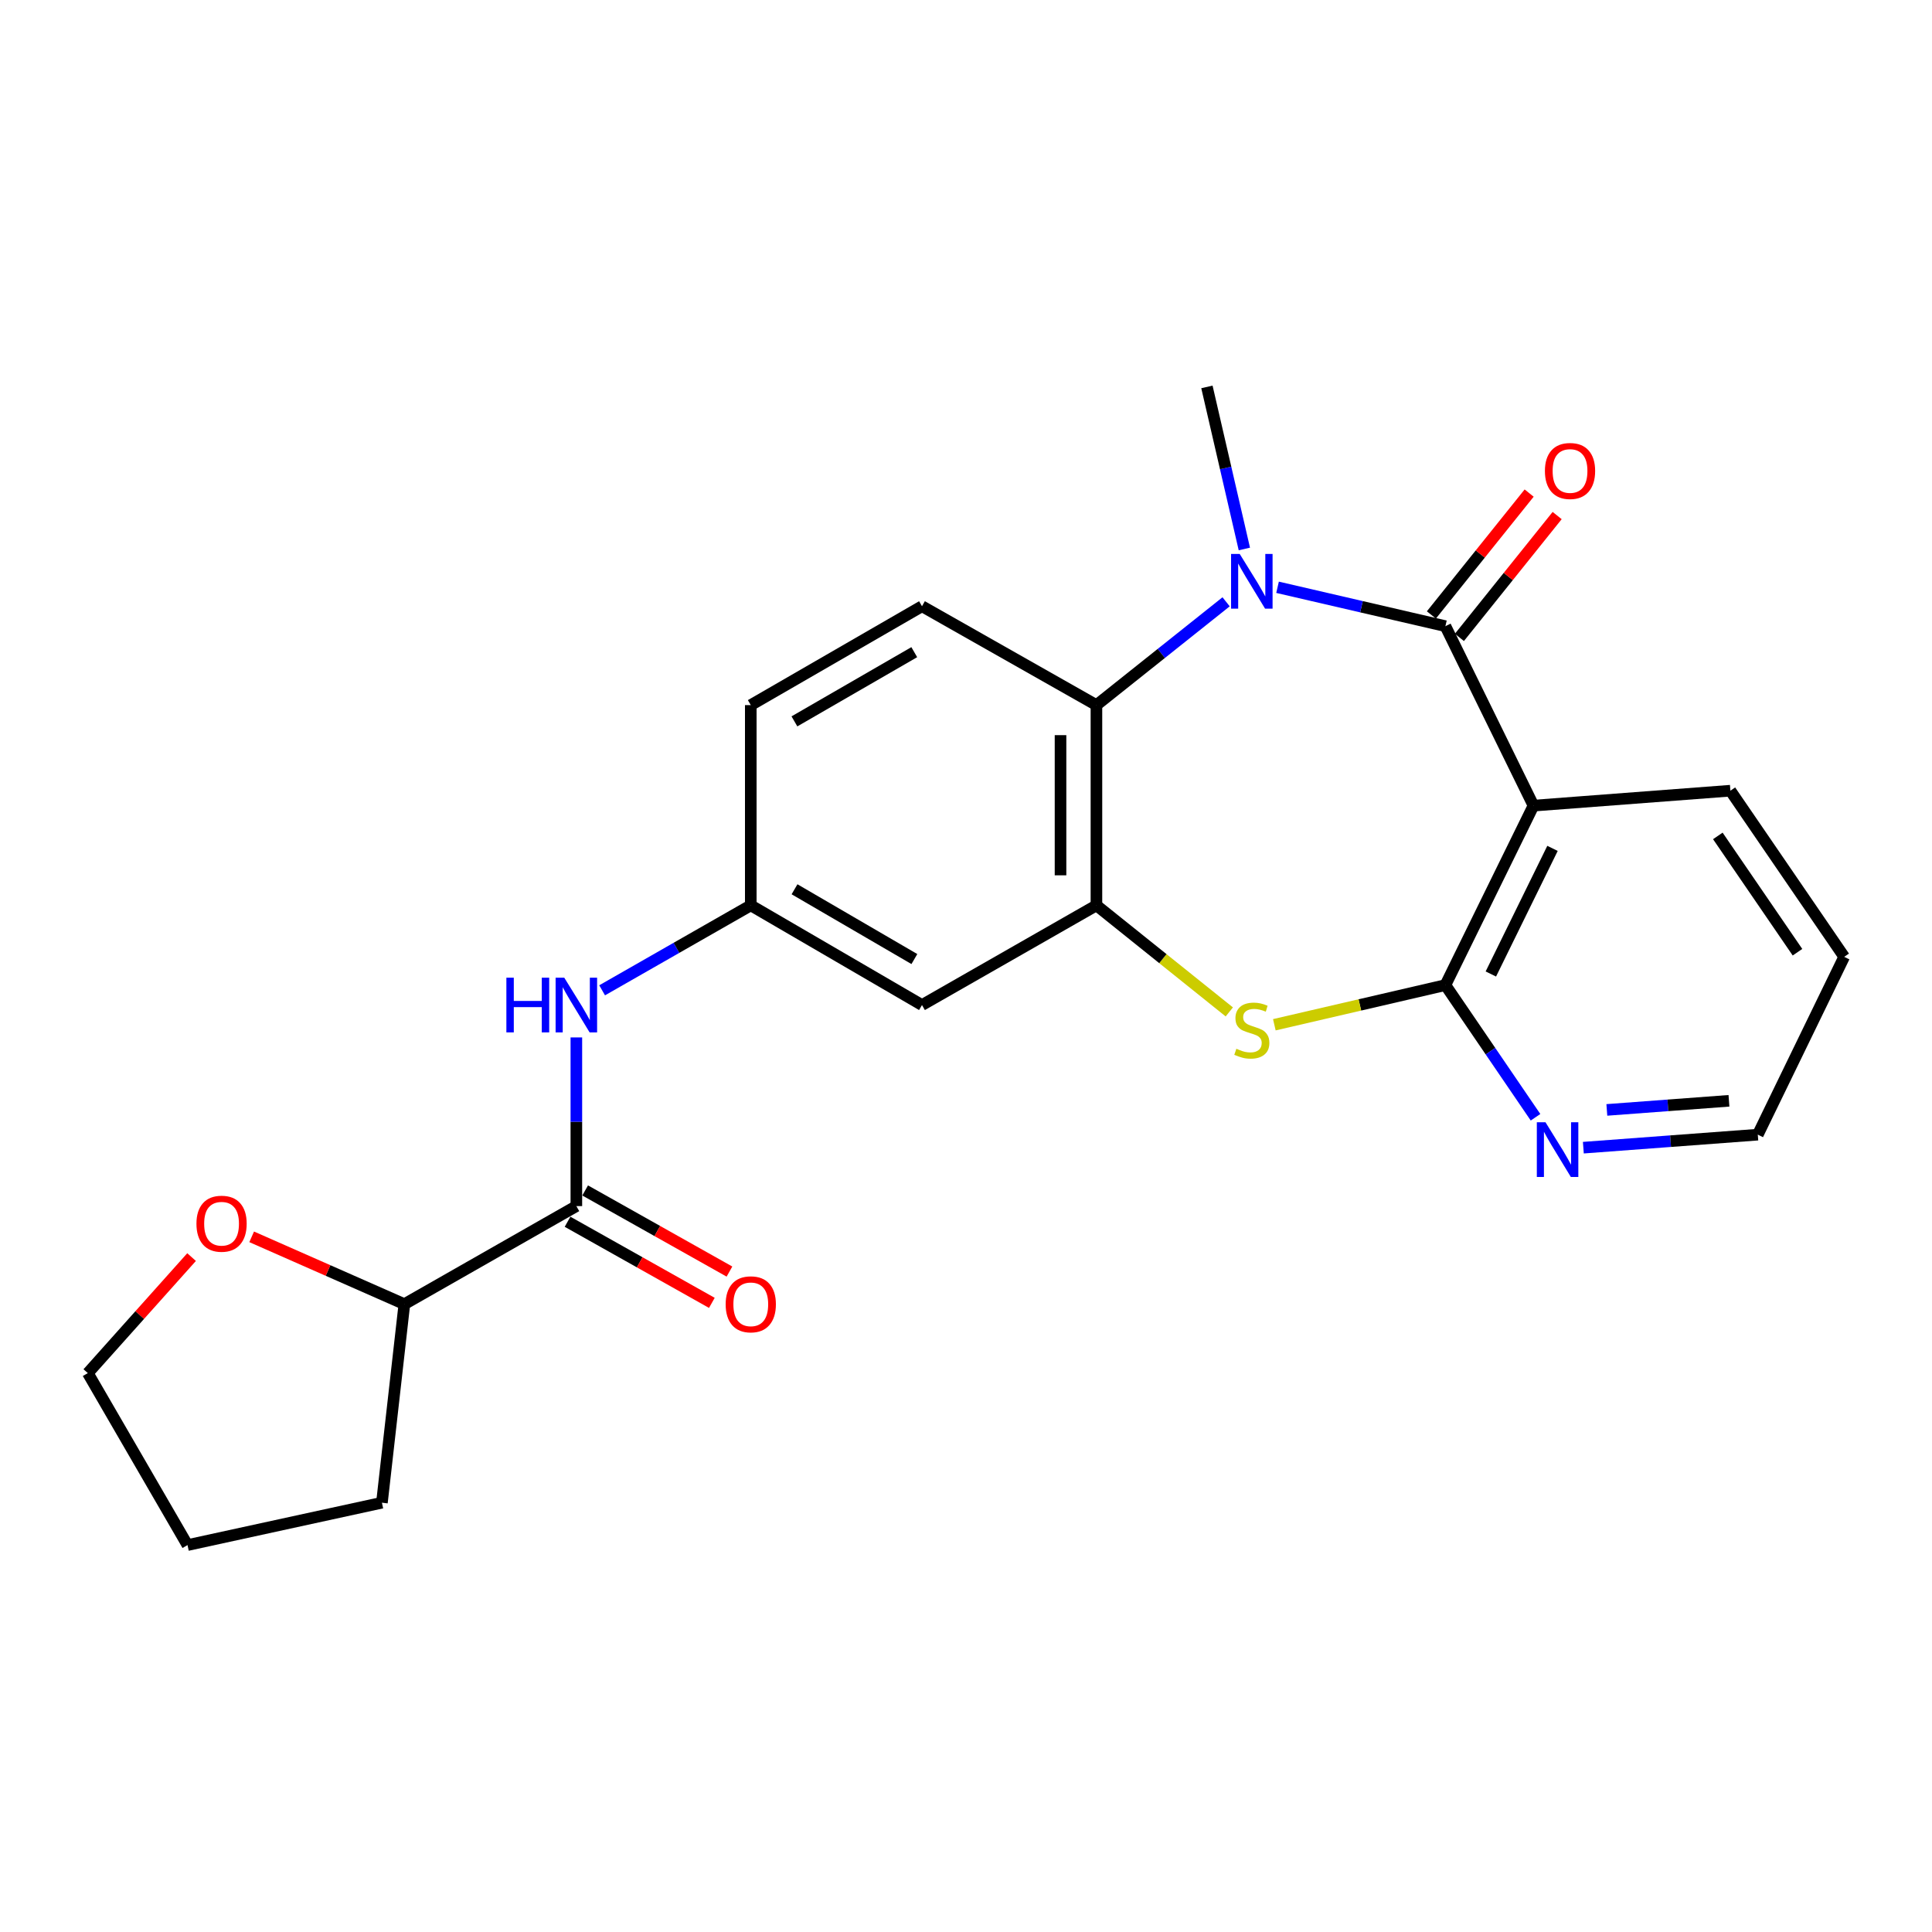 <?xml version='1.0' encoding='iso-8859-1'?>
<svg version='1.1' baseProfile='full'
              xmlns='http://www.w3.org/2000/svg'
                      xmlns:rdkit='http://www.rdkit.org/xml'
                      xmlns:xlink='http://www.w3.org/1999/xlink'
                  xml:space='preserve'
width='1000px' height='1000px' viewBox='0 0 1000 1000'>
<!-- END OF HEADER -->
<rect style='opacity:1.0;fill:#FFFFFF;stroke:none' width='1000' height='1000' x='0' y='0'> </rect>
<path class='bond-0' d='M 748.137,324.105 L 704.695,314.04' style='fill:none;fill-rule:evenodd;stroke:#000000;stroke-width:6px;stroke-linecap:butt;stroke-linejoin:miter;stroke-opacity:1' />
<path class='bond-0' d='M 704.695,314.04 L 661.254,303.976' style='fill:none;fill-rule:evenodd;stroke:#0000FF;stroke-width:6px;stroke-linecap:butt;stroke-linejoin:miter;stroke-opacity:1' />
<path class='bond-1' d='M 748.137,324.105 L 793.726,416.999' style='fill:none;fill-rule:evenodd;stroke:#000000;stroke-width:6px;stroke-linecap:butt;stroke-linejoin:miter;stroke-opacity:1' />
<path class='bond-11' d='M 755.386,329.92 L 780.685,298.384' style='fill:none;fill-rule:evenodd;stroke:#000000;stroke-width:6px;stroke-linecap:butt;stroke-linejoin:miter;stroke-opacity:1' />
<path class='bond-11' d='M 780.685,298.384 L 805.985,266.848' style='fill:none;fill-rule:evenodd;stroke:#FF0000;stroke-width:6px;stroke-linecap:butt;stroke-linejoin:miter;stroke-opacity:1' />
<path class='bond-11' d='M 740.888,318.289 L 766.187,286.753' style='fill:none;fill-rule:evenodd;stroke:#000000;stroke-width:6px;stroke-linecap:butt;stroke-linejoin:miter;stroke-opacity:1' />
<path class='bond-11' d='M 766.187,286.753 L 791.486,255.217' style='fill:none;fill-rule:evenodd;stroke:#FF0000;stroke-width:6px;stroke-linecap:butt;stroke-linejoin:miter;stroke-opacity:1' />
<path class='bond-5' d='M 634.632,311.496 L 601.072,338.23' style='fill:none;fill-rule:evenodd;stroke:#0000FF;stroke-width:6px;stroke-linecap:butt;stroke-linejoin:miter;stroke-opacity:1' />
<path class='bond-5' d='M 601.072,338.23 L 567.512,364.965' style='fill:none;fill-rule:evenodd;stroke:#000000;stroke-width:6px;stroke-linecap:butt;stroke-linejoin:miter;stroke-opacity:1' />
<path class='bond-17' d='M 644.075,284.15 L 634.387,242.207' style='fill:none;fill-rule:evenodd;stroke:#0000FF;stroke-width:6px;stroke-linecap:butt;stroke-linejoin:miter;stroke-opacity:1' />
<path class='bond-17' d='M 634.387,242.207 L 624.698,200.264' style='fill:none;fill-rule:evenodd;stroke:#000000;stroke-width:6px;stroke-linecap:butt;stroke-linejoin:miter;stroke-opacity:1' />
<path class='bond-2' d='M 793.726,416.999 L 748.137,509.882' style='fill:none;fill-rule:evenodd;stroke:#000000;stroke-width:6px;stroke-linecap:butt;stroke-linejoin:miter;stroke-opacity:1' />
<path class='bond-2' d='M 803.573,439.121 L 771.661,504.139' style='fill:none;fill-rule:evenodd;stroke:#000000;stroke-width:6px;stroke-linecap:butt;stroke-linejoin:miter;stroke-opacity:1' />
<path class='bond-18' d='M 793.726,416.999 L 895.645,409.264' style='fill:none;fill-rule:evenodd;stroke:#000000;stroke-width:6px;stroke-linecap:butt;stroke-linejoin:miter;stroke-opacity:1' />
<path class='bond-3' d='M 748.137,509.882 L 703.865,520.148' style='fill:none;fill-rule:evenodd;stroke:#000000;stroke-width:6px;stroke-linecap:butt;stroke-linejoin:miter;stroke-opacity:1' />
<path class='bond-3' d='M 703.865,520.148 L 659.594,530.414' style='fill:none;fill-rule:evenodd;stroke:#CCCC00;stroke-width:6px;stroke-linecap:butt;stroke-linejoin:miter;stroke-opacity:1' />
<path class='bond-9' d='M 748.137,509.882 L 771.462,544.088' style='fill:none;fill-rule:evenodd;stroke:#000000;stroke-width:6px;stroke-linecap:butt;stroke-linejoin:miter;stroke-opacity:1' />
<path class='bond-9' d='M 771.462,544.088 L 794.788,578.295' style='fill:none;fill-rule:evenodd;stroke:#0000FF;stroke-width:6px;stroke-linecap:butt;stroke-linejoin:miter;stroke-opacity:1' />
<path class='bond-24' d='M 636.285,523.766 L 601.898,496.187' style='fill:none;fill-rule:evenodd;stroke:#CCCC00;stroke-width:6px;stroke-linecap:butt;stroke-linejoin:miter;stroke-opacity:1' />
<path class='bond-24' d='M 601.898,496.187 L 567.512,468.609' style='fill:none;fill-rule:evenodd;stroke:#000000;stroke-width:6px;stroke-linecap:butt;stroke-linejoin:miter;stroke-opacity:1' />
<path class='bond-4' d='M 567.512,468.609 L 567.512,364.965' style='fill:none;fill-rule:evenodd;stroke:#000000;stroke-width:6px;stroke-linecap:butt;stroke-linejoin:miter;stroke-opacity:1' />
<path class='bond-4' d='M 548.925,453.062 L 548.925,380.512' style='fill:none;fill-rule:evenodd;stroke:#000000;stroke-width:6px;stroke-linecap:butt;stroke-linejoin:miter;stroke-opacity:1' />
<path class='bond-8' d='M 567.512,468.609 L 477.221,520.208' style='fill:none;fill-rule:evenodd;stroke:#000000;stroke-width:6px;stroke-linecap:butt;stroke-linejoin:miter;stroke-opacity:1' />
<path class='bond-10' d='M 567.512,364.965 L 477.221,313.789' style='fill:none;fill-rule:evenodd;stroke:#000000;stroke-width:6px;stroke-linecap:butt;stroke-linejoin:miter;stroke-opacity:1' />
<path class='bond-6' d='M 298.321,624.275 L 298.321,580.622' style='fill:none;fill-rule:evenodd;stroke:#000000;stroke-width:6px;stroke-linecap:butt;stroke-linejoin:miter;stroke-opacity:1' />
<path class='bond-6' d='M 298.321,580.622 L 298.321,536.97' style='fill:none;fill-rule:evenodd;stroke:#0000FF;stroke-width:6px;stroke-linecap:butt;stroke-linejoin:miter;stroke-opacity:1' />
<path class='bond-13' d='M 298.321,624.275 L 209.299,675.028' style='fill:none;fill-rule:evenodd;stroke:#000000;stroke-width:6px;stroke-linecap:butt;stroke-linejoin:miter;stroke-opacity:1' />
<path class='bond-14' d='M 293.766,632.376 L 331.112,653.371' style='fill:none;fill-rule:evenodd;stroke:#000000;stroke-width:6px;stroke-linecap:butt;stroke-linejoin:miter;stroke-opacity:1' />
<path class='bond-14' d='M 331.112,653.371 L 368.458,674.365' style='fill:none;fill-rule:evenodd;stroke:#FF0000;stroke-width:6px;stroke-linecap:butt;stroke-linejoin:miter;stroke-opacity:1' />
<path class='bond-14' d='M 302.875,616.174 L 340.221,637.168' style='fill:none;fill-rule:evenodd;stroke:#000000;stroke-width:6px;stroke-linecap:butt;stroke-linejoin:miter;stroke-opacity:1' />
<path class='bond-14' d='M 340.221,637.168 L 377.567,658.163' style='fill:none;fill-rule:evenodd;stroke:#FF0000;stroke-width:6px;stroke-linecap:butt;stroke-linejoin:miter;stroke-opacity:1' />
<path class='bond-7' d='M 311.66,512.584 L 350.131,490.596' style='fill:none;fill-rule:evenodd;stroke:#0000FF;stroke-width:6px;stroke-linecap:butt;stroke-linejoin:miter;stroke-opacity:1' />
<path class='bond-7' d='M 350.131,490.596 L 388.602,468.609' style='fill:none;fill-rule:evenodd;stroke:#000000;stroke-width:6px;stroke-linecap:butt;stroke-linejoin:miter;stroke-opacity:1' />
<path class='bond-26' d='M 477.221,520.208 L 388.602,468.609' style='fill:none;fill-rule:evenodd;stroke:#000000;stroke-width:6px;stroke-linecap:butt;stroke-linejoin:miter;stroke-opacity:1' />
<path class='bond-26' d='M 473.28,496.406 L 411.247,460.286' style='fill:none;fill-rule:evenodd;stroke:#000000;stroke-width:6px;stroke-linecap:butt;stroke-linejoin:miter;stroke-opacity:1' />
<path class='bond-25' d='M 819.538,594.036 L 864.686,590.666' style='fill:none;fill-rule:evenodd;stroke:#0000FF;stroke-width:6px;stroke-linecap:butt;stroke-linejoin:miter;stroke-opacity:1' />
<path class='bond-25' d='M 864.686,590.666 L 909.833,587.297' style='fill:none;fill-rule:evenodd;stroke:#000000;stroke-width:6px;stroke-linecap:butt;stroke-linejoin:miter;stroke-opacity:1' />
<path class='bond-25' d='M 831.699,574.49 L 863.303,572.131' style='fill:none;fill-rule:evenodd;stroke:#0000FF;stroke-width:6px;stroke-linecap:butt;stroke-linejoin:miter;stroke-opacity:1' />
<path class='bond-25' d='M 863.303,572.131 L 894.906,569.772' style='fill:none;fill-rule:evenodd;stroke:#000000;stroke-width:6px;stroke-linecap:butt;stroke-linejoin:miter;stroke-opacity:1' />
<path class='bond-16' d='M 477.221,313.789 L 388.602,364.965' style='fill:none;fill-rule:evenodd;stroke:#000000;stroke-width:6px;stroke-linecap:butt;stroke-linejoin:miter;stroke-opacity:1' />
<path class='bond-16' d='M 473.223,337.561 L 411.19,373.385' style='fill:none;fill-rule:evenodd;stroke:#000000;stroke-width:6px;stroke-linecap:butt;stroke-linejoin:miter;stroke-opacity:1' />
<path class='bond-12' d='M 388.602,468.609 L 388.602,364.965' style='fill:none;fill-rule:evenodd;stroke:#000000;stroke-width:6px;stroke-linecap:butt;stroke-linejoin:miter;stroke-opacity:1' />
<path class='bond-15' d='M 209.299,675.028 L 169.783,657.605' style='fill:none;fill-rule:evenodd;stroke:#000000;stroke-width:6px;stroke-linecap:butt;stroke-linejoin:miter;stroke-opacity:1' />
<path class='bond-15' d='M 169.783,657.605 L 130.266,640.182' style='fill:none;fill-rule:evenodd;stroke:#FF0000;stroke-width:6px;stroke-linecap:butt;stroke-linejoin:miter;stroke-opacity:1' />
<path class='bond-21' d='M 209.299,675.028 L 197.682,777.804' style='fill:none;fill-rule:evenodd;stroke:#000000;stroke-width:6px;stroke-linecap:butt;stroke-linejoin:miter;stroke-opacity:1' />
<path class='bond-20' d='M 99.159,650.666 L 72.306,680.691' style='fill:none;fill-rule:evenodd;stroke:#FF0000;stroke-width:6px;stroke-linecap:butt;stroke-linejoin:miter;stroke-opacity:1' />
<path class='bond-20' d='M 72.306,680.691 L 45.455,710.715' style='fill:none;fill-rule:evenodd;stroke:#000000;stroke-width:6px;stroke-linecap:butt;stroke-linejoin:miter;stroke-opacity:1' />
<path class='bond-22' d='M 895.645,409.264 L 954.545,495.26' style='fill:none;fill-rule:evenodd;stroke:#000000;stroke-width:6px;stroke-linecap:butt;stroke-linejoin:miter;stroke-opacity:1' />
<path class='bond-22' d='M 889.145,432.667 L 930.375,492.864' style='fill:none;fill-rule:evenodd;stroke:#000000;stroke-width:6px;stroke-linecap:butt;stroke-linejoin:miter;stroke-opacity:1' />
<path class='bond-19' d='M 909.833,587.297 L 954.545,495.26' style='fill:none;fill-rule:evenodd;stroke:#000000;stroke-width:6px;stroke-linecap:butt;stroke-linejoin:miter;stroke-opacity:1' />
<path class='bond-27' d='M 45.455,710.715 L 97.054,799.736' style='fill:none;fill-rule:evenodd;stroke:#000000;stroke-width:6px;stroke-linecap:butt;stroke-linejoin:miter;stroke-opacity:1' />
<path class='bond-23' d='M 197.682,777.804 L 97.054,799.736' style='fill:none;fill-rule:evenodd;stroke:#000000;stroke-width:6px;stroke-linecap:butt;stroke-linejoin:miter;stroke-opacity:1' />
<path  class='atom-1' d='M 641.682 286.732
L 650.962 301.732
Q 651.882 303.212, 653.362 305.892
Q 654.842 308.572, 654.922 308.732
L 654.922 286.732
L 658.682 286.732
L 658.682 315.052
L 654.802 315.052
L 644.842 298.652
Q 643.682 296.732, 642.442 294.532
Q 641.242 292.332, 640.882 291.652
L 640.882 315.052
L 637.202 315.052
L 637.202 286.732
L 641.682 286.732
' fill='#0000FF'/>
<path  class='atom-4' d='M 639.942 542.836
Q 640.262 542.956, 641.582 543.516
Q 642.902 544.076, 644.342 544.436
Q 645.822 544.756, 647.262 544.756
Q 649.942 544.756, 651.502 543.476
Q 653.062 542.156, 653.062 539.876
Q 653.062 538.316, 652.262 537.356
Q 651.502 536.396, 650.302 535.876
Q 649.102 535.356, 647.102 534.756
Q 644.582 533.996, 643.062 533.276
Q 641.582 532.556, 640.502 531.036
Q 639.462 529.516, 639.462 526.956
Q 639.462 523.396, 641.862 521.196
Q 644.302 518.996, 649.102 518.996
Q 652.382 518.996, 656.102 520.556
L 655.182 523.636
Q 651.782 522.236, 649.222 522.236
Q 646.462 522.236, 644.942 523.396
Q 643.422 524.516, 643.462 526.476
Q 643.462 527.996, 644.222 528.916
Q 645.022 529.836, 646.142 530.356
Q 647.302 530.876, 649.222 531.476
Q 651.782 532.276, 653.302 533.076
Q 654.822 533.876, 655.902 535.516
Q 657.022 537.116, 657.022 539.876
Q 657.022 543.796, 654.382 545.916
Q 651.782 547.996, 647.422 547.996
Q 644.902 547.996, 642.982 547.436
Q 641.102 546.916, 638.862 545.996
L 639.942 542.836
' fill='#CCCC00'/>
<path  class='atom-8' d='M 262.101 506.048
L 265.941 506.048
L 265.941 518.088
L 280.421 518.088
L 280.421 506.048
L 284.261 506.048
L 284.261 534.368
L 280.421 534.368
L 280.421 521.288
L 265.941 521.288
L 265.941 534.368
L 262.101 534.368
L 262.101 506.048
' fill='#0000FF'/>
<path  class='atom-8' d='M 292.061 506.048
L 301.341 521.048
Q 302.261 522.528, 303.741 525.208
Q 305.221 527.888, 305.301 528.048
L 305.301 506.048
L 309.061 506.048
L 309.061 534.368
L 305.181 534.368
L 295.221 517.968
Q 294.061 516.048, 292.821 513.848
Q 291.621 511.648, 291.261 510.968
L 291.261 534.368
L 287.581 534.368
L 287.581 506.048
L 292.061 506.048
' fill='#0000FF'/>
<path  class='atom-10' d='M 799.94 580.871
L 809.22 595.871
Q 810.14 597.351, 811.62 600.031
Q 813.1 602.711, 813.18 602.871
L 813.18 580.871
L 816.94 580.871
L 816.94 609.191
L 813.06 609.191
L 803.1 592.791
Q 801.94 590.871, 800.7 588.671
Q 799.5 586.471, 799.14 585.791
L 799.14 609.191
L 795.46 609.191
L 795.46 580.871
L 799.94 580.871
' fill='#0000FF'/>
<path  class='atom-12' d='M 799.644 243.775
Q 799.644 236.975, 803.004 233.175
Q 806.364 229.375, 812.644 229.375
Q 818.924 229.375, 822.284 233.175
Q 825.644 236.975, 825.644 243.775
Q 825.644 250.655, 822.244 254.575
Q 818.844 258.455, 812.644 258.455
Q 806.404 258.455, 803.004 254.575
Q 799.644 250.695, 799.644 243.775
M 812.644 255.255
Q 816.964 255.255, 819.284 252.375
Q 821.644 249.455, 821.644 243.775
Q 821.644 238.215, 819.284 235.415
Q 816.964 232.575, 812.644 232.575
Q 808.324 232.575, 805.964 235.375
Q 803.644 238.175, 803.644 243.775
Q 803.644 249.495, 805.964 252.375
Q 808.324 255.255, 812.644 255.255
' fill='#FF0000'/>
<path  class='atom-15' d='M 375.602 675.108
Q 375.602 668.308, 378.962 664.508
Q 382.322 660.708, 388.602 660.708
Q 394.882 660.708, 398.242 664.508
Q 401.602 668.308, 401.602 675.108
Q 401.602 681.988, 398.202 685.908
Q 394.802 689.788, 388.602 689.788
Q 382.362 689.788, 378.962 685.908
Q 375.602 682.028, 375.602 675.108
M 388.602 686.588
Q 392.922 686.588, 395.242 683.708
Q 397.602 680.788, 397.602 675.108
Q 397.602 669.548, 395.242 666.748
Q 392.922 663.908, 388.602 663.908
Q 384.282 663.908, 381.922 666.708
Q 379.602 669.508, 379.602 675.108
Q 379.602 680.828, 381.922 683.708
Q 384.282 686.588, 388.602 686.588
' fill='#FF0000'/>
<path  class='atom-16' d='M 101.681 633.39
Q 101.681 626.59, 105.041 622.79
Q 108.401 618.99, 114.681 618.99
Q 120.961 618.99, 124.321 622.79
Q 127.681 626.59, 127.681 633.39
Q 127.681 640.27, 124.281 644.19
Q 120.881 648.07, 114.681 648.07
Q 108.441 648.07, 105.041 644.19
Q 101.681 640.31, 101.681 633.39
M 114.681 644.87
Q 119.001 644.87, 121.321 641.99
Q 123.681 639.07, 123.681 633.39
Q 123.681 627.83, 121.321 625.03
Q 119.001 622.19, 114.681 622.19
Q 110.361 622.19, 108.001 624.99
Q 105.681 627.79, 105.681 633.39
Q 105.681 639.11, 108.001 641.99
Q 110.361 644.87, 114.681 644.87
' fill='#FF0000'/>
</svg>
